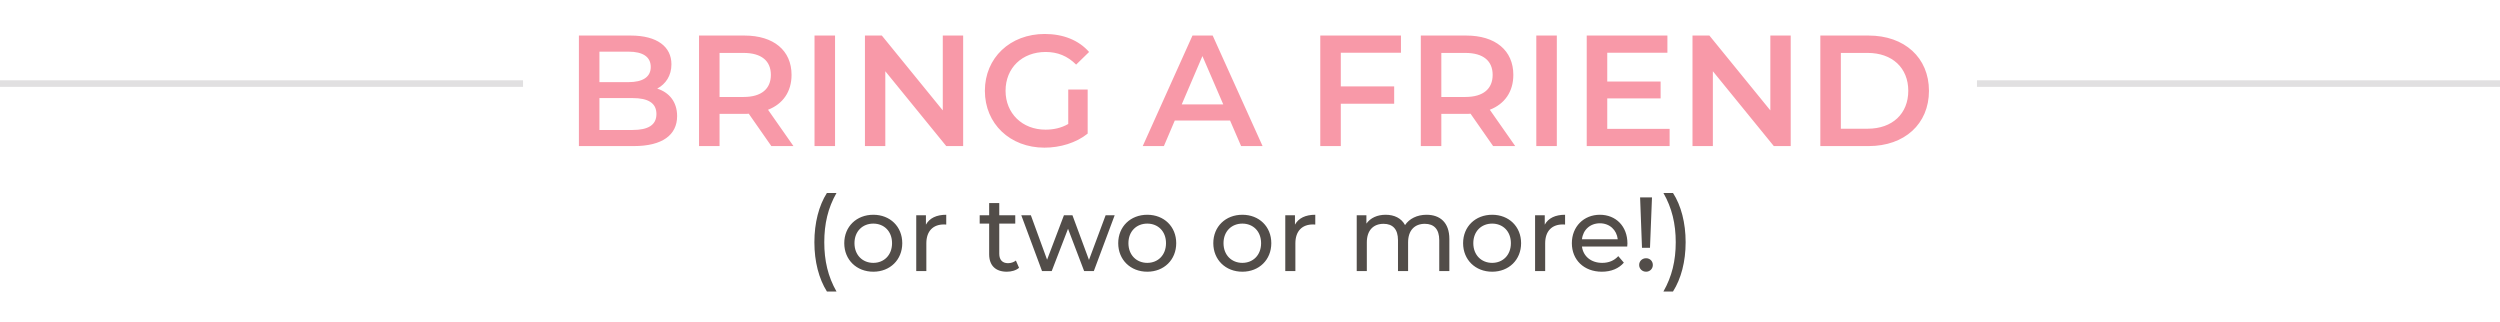 <svg width="380" height="49" viewBox="0 0 380 49" fill="none" xmlns="http://www.w3.org/2000/svg">
<line x1="-4.37114e-08" y1="12.704" x2="79.5" y2="12.704" stroke="#E1E0E1"/>
<path d="M99.898 13.468C101.698 14.044 102.922 15.46 102.922 17.644C102.922 20.524 100.666 22.204 96.346 22.204H87.994V5.404H95.866C99.898 5.404 102.058 7.108 102.058 9.772C102.058 11.5 101.194 12.772 99.898 13.468ZM95.53 7.852H91.114V12.484H95.53C97.69 12.484 98.914 11.716 98.914 10.18C98.914 8.62 97.69 7.852 95.53 7.852ZM96.154 19.756C98.506 19.756 99.778 19.012 99.778 17.332C99.778 15.652 98.506 14.908 96.154 14.908H91.114V19.756H96.154ZM120.604 22.204H117.244L113.812 17.284C113.596 17.308 113.38 17.308 113.164 17.308H109.372V22.204H106.252V5.404H113.164C117.58 5.404 120.316 7.66 120.316 11.38C120.316 13.924 119.02 15.796 116.74 16.684L120.604 22.204ZM117.172 11.38C117.172 9.268 115.756 8.044 113.02 8.044H109.372V14.74H113.02C115.756 14.74 117.172 13.492 117.172 11.38ZM123.807 22.204V5.404H126.927V22.204H123.807ZM143.303 5.404H146.399V22.204H143.831L134.567 10.828V22.204H131.471V5.404H134.039L143.303 16.78V5.404ZM162.373 18.844V13.612H165.325V20.308C163.573 21.724 161.125 22.444 158.749 22.444C153.541 22.444 149.701 18.82 149.701 13.804C149.701 8.788 153.541 5.164 158.797 5.164C161.605 5.164 163.957 6.1 165.541 7.9L163.573 9.82C162.253 8.5 160.741 7.9 158.941 7.9C155.365 7.9 152.845 10.324 152.845 13.804C152.845 17.212 155.365 19.708 158.917 19.708C160.117 19.708 161.293 19.468 162.373 18.844ZM188.648 22.204L186.968 18.316H178.568L176.912 22.204H173.696L181.256 5.404H184.328L191.912 22.204H188.648ZM179.624 15.868H185.936L182.768 8.524L179.624 15.868ZM212.946 8.02H203.802V13.132H211.914V15.772H203.802V22.204H200.682V5.404H212.946V8.02ZM230.315 22.204H226.955L223.523 17.284C223.307 17.308 223.091 17.308 222.875 17.308H219.083V22.204H215.963V5.404H222.875C227.291 5.404 230.027 7.66 230.027 11.38C230.027 13.924 228.731 15.796 226.451 16.684L230.315 22.204ZM226.883 11.38C226.883 9.268 225.467 8.044 222.731 8.044H219.083V14.74H222.731C225.467 14.74 226.883 13.492 226.883 11.38ZM233.518 22.204V5.404H236.638V22.204H233.518ZM244.302 19.588H253.782V22.204H241.182V5.404H253.446V8.02H244.302V12.388H252.414V14.956H244.302V19.588ZM269.092 5.404H272.188V22.204H269.62L260.356 10.828V22.204H257.26V5.404H259.828L269.092 16.78V5.404ZM276.69 22.204V5.404H284.034C289.482 5.404 293.202 8.764 293.202 13.804C293.202 18.844 289.482 22.204 284.034 22.204H276.69ZM279.81 19.564H283.89C287.634 19.564 290.058 17.284 290.058 13.804C290.058 10.324 287.634 8.044 283.89 8.044H279.81V19.564Z" fill="#F899A8"/>
<line x1="300.5" y1="12.704" x2="380" y2="12.704" stroke="#E1E0E1"/>
<path d="M125.69 44.308C124.474 42.372 123.786 39.764 123.786 36.82C123.786 33.876 124.474 31.236 125.69 29.332H127.146C125.85 31.604 125.29 34.02 125.29 36.82C125.29 39.62 125.85 42.036 127.146 44.308H125.69ZM132.744 41.3C130.2 41.3 128.328 39.492 128.328 36.964C128.328 34.436 130.2 32.644 132.744 32.644C135.288 32.644 137.144 34.436 137.144 36.964C137.144 39.492 135.288 41.3 132.744 41.3ZM132.744 39.956C134.376 39.956 135.592 38.772 135.592 36.964C135.592 35.156 134.376 33.988 132.744 33.988C131.112 33.988 129.88 35.156 129.88 36.964C129.88 38.772 131.112 39.956 132.744 39.956ZM140.741 34.148C141.285 33.156 142.341 32.644 143.829 32.644V34.132C143.701 34.116 143.589 34.116 143.477 34.116C141.829 34.116 140.805 35.124 140.805 36.98V41.204H139.269V32.724H140.741V34.148ZM154.416 39.604L154.896 40.708C154.432 41.108 153.728 41.3 153.04 41.3C151.328 41.3 150.352 40.356 150.352 38.644V33.988H148.912V32.724H150.352V30.868H151.888V32.724H154.32V33.988H151.888V38.58C151.888 39.492 152.368 40.004 153.216 40.004C153.664 40.004 154.096 39.86 154.416 39.604ZM168.053 32.724H169.429L166.261 41.204H164.789L162.341 34.772L159.861 41.204H158.389L155.237 32.724H156.693L159.157 39.476L161.717 32.724H163.013L165.525 39.508L168.053 32.724ZM174.385 41.3C171.841 41.3 169.969 39.492 169.969 36.964C169.969 34.436 171.841 32.644 174.385 32.644C176.929 32.644 178.785 34.436 178.785 36.964C178.785 39.492 176.929 41.3 174.385 41.3ZM174.385 39.956C176.017 39.956 177.233 38.772 177.233 36.964C177.233 35.156 176.017 33.988 174.385 33.988C172.753 33.988 171.521 35.156 171.521 36.964C171.521 38.772 172.753 39.956 174.385 39.956ZM188.838 41.3C186.294 41.3 184.422 39.492 184.422 36.964C184.422 34.436 186.294 32.644 188.838 32.644C191.382 32.644 193.238 34.436 193.238 36.964C193.238 39.492 191.382 41.3 188.838 41.3ZM188.838 39.956C190.47 39.956 191.686 38.772 191.686 36.964C191.686 35.156 190.47 33.988 188.838 33.988C187.206 33.988 185.974 35.156 185.974 36.964C185.974 38.772 187.206 39.956 188.838 39.956ZM196.834 34.148C197.378 33.156 198.434 32.644 199.922 32.644V34.132C199.794 34.116 199.682 34.116 199.57 34.116C197.922 34.116 196.898 35.124 196.898 36.98V41.204H195.362V32.724H196.834V34.148ZM216.83 32.644C218.894 32.644 220.302 33.828 220.302 36.324V41.204H218.766V36.5C218.766 34.836 217.966 34.02 216.574 34.02C215.038 34.02 214.03 34.996 214.03 36.836V41.204H212.494V36.5C212.494 34.836 211.694 34.02 210.302 34.02C208.766 34.02 207.758 34.996 207.758 36.836V41.204H206.222V32.724H207.694V33.988C208.302 33.124 209.342 32.644 210.622 32.644C211.918 32.644 213.006 33.156 213.566 34.212C214.206 33.252 215.39 32.644 216.83 32.644ZM226.807 41.3C224.263 41.3 222.391 39.492 222.391 36.964C222.391 34.436 224.263 32.644 226.807 32.644C229.351 32.644 231.207 34.436 231.207 36.964C231.207 39.492 229.351 41.3 226.807 41.3ZM226.807 39.956C228.439 39.956 229.655 38.772 229.655 36.964C229.655 35.156 228.439 33.988 226.807 33.988C225.175 33.988 223.943 35.156 223.943 36.964C223.943 38.772 225.175 39.956 226.807 39.956ZM234.803 34.148C235.347 33.156 236.403 32.644 237.891 32.644V34.132C237.763 34.116 237.651 34.116 237.539 34.116C235.891 34.116 234.867 35.124 234.867 36.98V41.204H233.331V32.724H234.803V34.148ZM247.37 37.012C247.37 37.14 247.354 37.332 247.338 37.476H240.458C240.65 38.964 241.85 39.956 243.53 39.956C244.522 39.956 245.354 39.62 245.978 38.932L246.826 39.924C246.058 40.82 244.89 41.3 243.482 41.3C240.746 41.3 238.922 39.492 238.922 36.964C238.922 34.452 240.73 32.644 243.178 32.644C245.626 32.644 247.37 34.404 247.37 37.012ZM243.178 33.94C241.706 33.94 240.618 34.932 240.458 36.372H245.898C245.738 34.948 244.666 33.94 243.178 33.94ZM249.583 37.668L249.295 30.004H251.103L250.799 37.668H249.583ZM250.207 41.3C249.599 41.3 249.151 40.836 249.151 40.276C249.151 39.7 249.599 39.252 250.207 39.252C250.799 39.252 251.231 39.7 251.231 40.276C251.231 40.836 250.799 41.3 250.207 41.3ZM254.296 44.308H252.84C254.136 42.036 254.712 39.62 254.712 36.82C254.712 34.02 254.136 31.604 252.84 29.332H254.296C255.528 31.236 256.216 33.876 256.216 36.82C256.216 39.764 255.528 42.372 254.296 44.308Z" fill="#524D49"/>
</svg>
